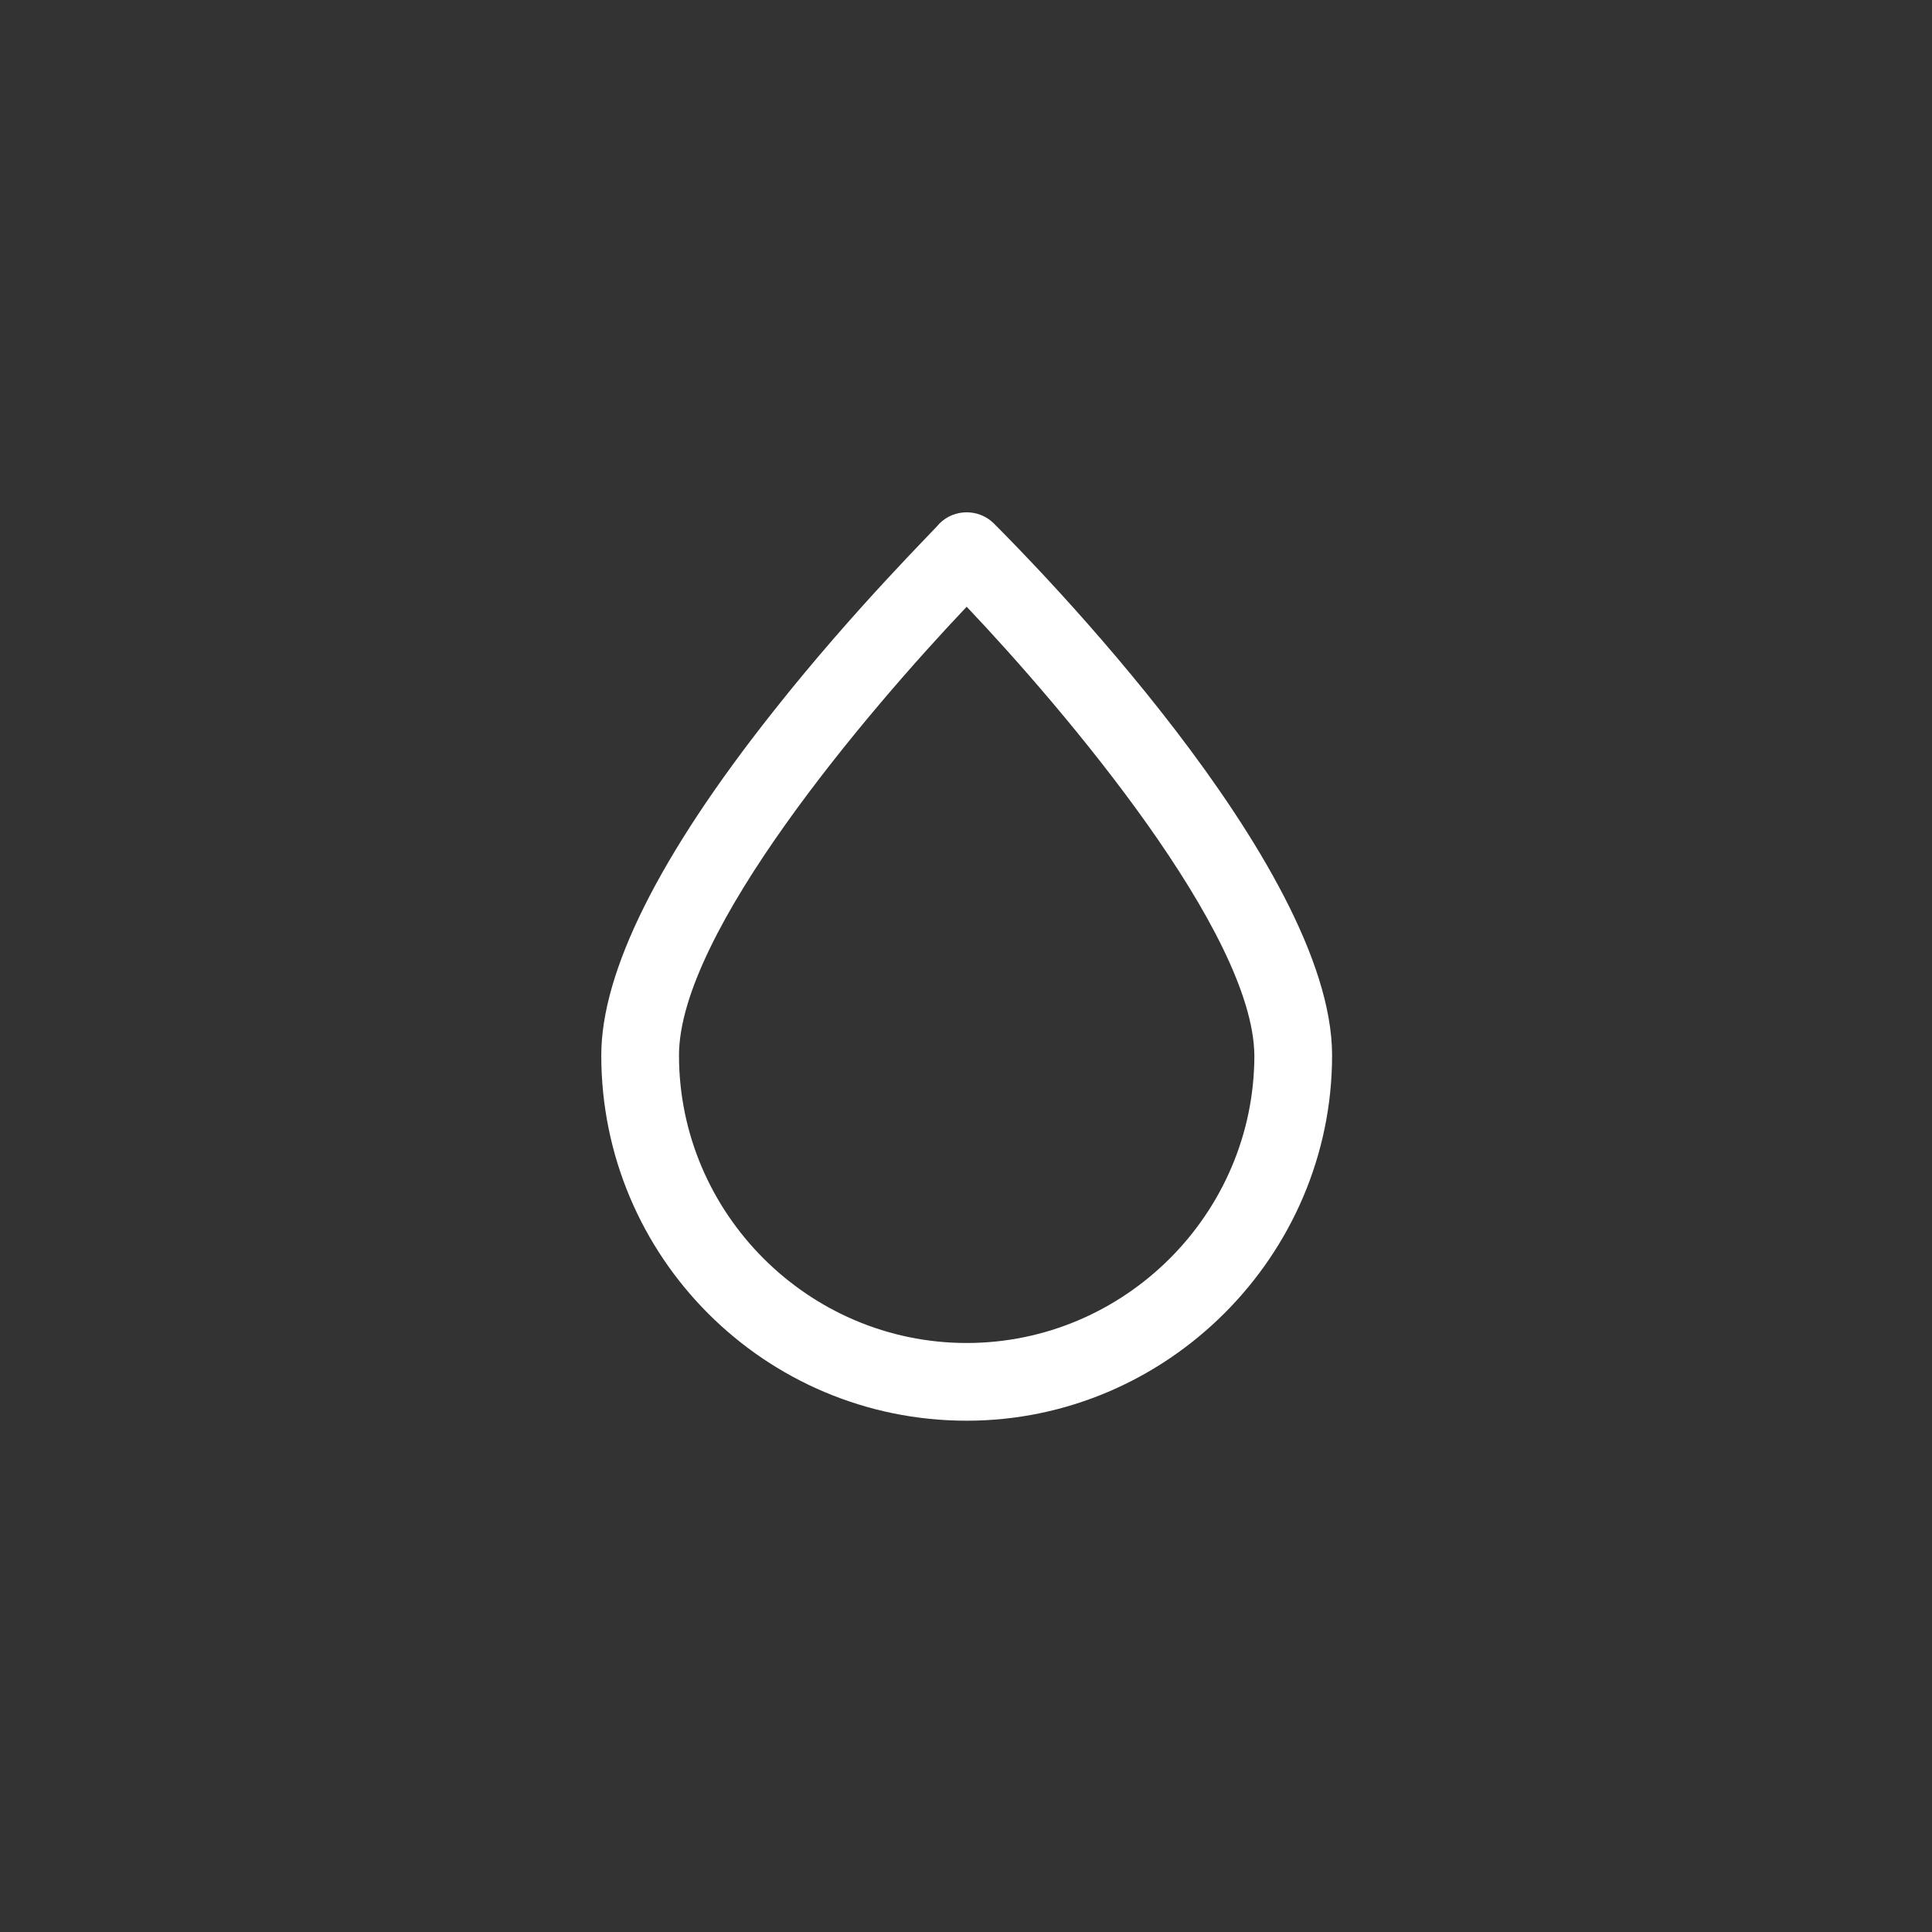 <svg xmlns="http://www.w3.org/2000/svg" xmlns:xlink="http://www.w3.org/1999/xlink" x="0px" y="0px" viewBox="0 0 141.7 141.7" style="enable-background:new 0 0 141.7 141.7;" xml:space="preserve"><rect x="0" y="0" width="141.7" height="141.7" fill="#333333" stroke="none"/><style type="text/css">	.st0{fill:#FFFFFF;}</style><g id="Ebene_3">	<path class="st0" d="M70.9,104.2c-14.8,0-26.8-12-26.8-26.8c0-6.1,4.2-14.6,12.6-25.2c6-7.6,12-13.5,12.2-13.8c1.1-1.1,2.9-1.1,4,0   c2.5,2.5,24.8,25,24.8,39C97.7,92.1,85.6,104.2,70.9,104.2z M70.9,44.5c-7.3,7.7-21.1,23.9-21.1,32.9c0,11.6,9.5,21.1,21.1,21.1   c11.6,0,21.1-9.5,21.1-21.1C91.9,68.4,78.2,52.2,70.9,44.5z"></path></g><g id="Hilfslinien">	<g>	</g>	<g>	</g>	<g>	</g>	<g>	</g>	<g>	</g>	<g>	</g></g></svg>
